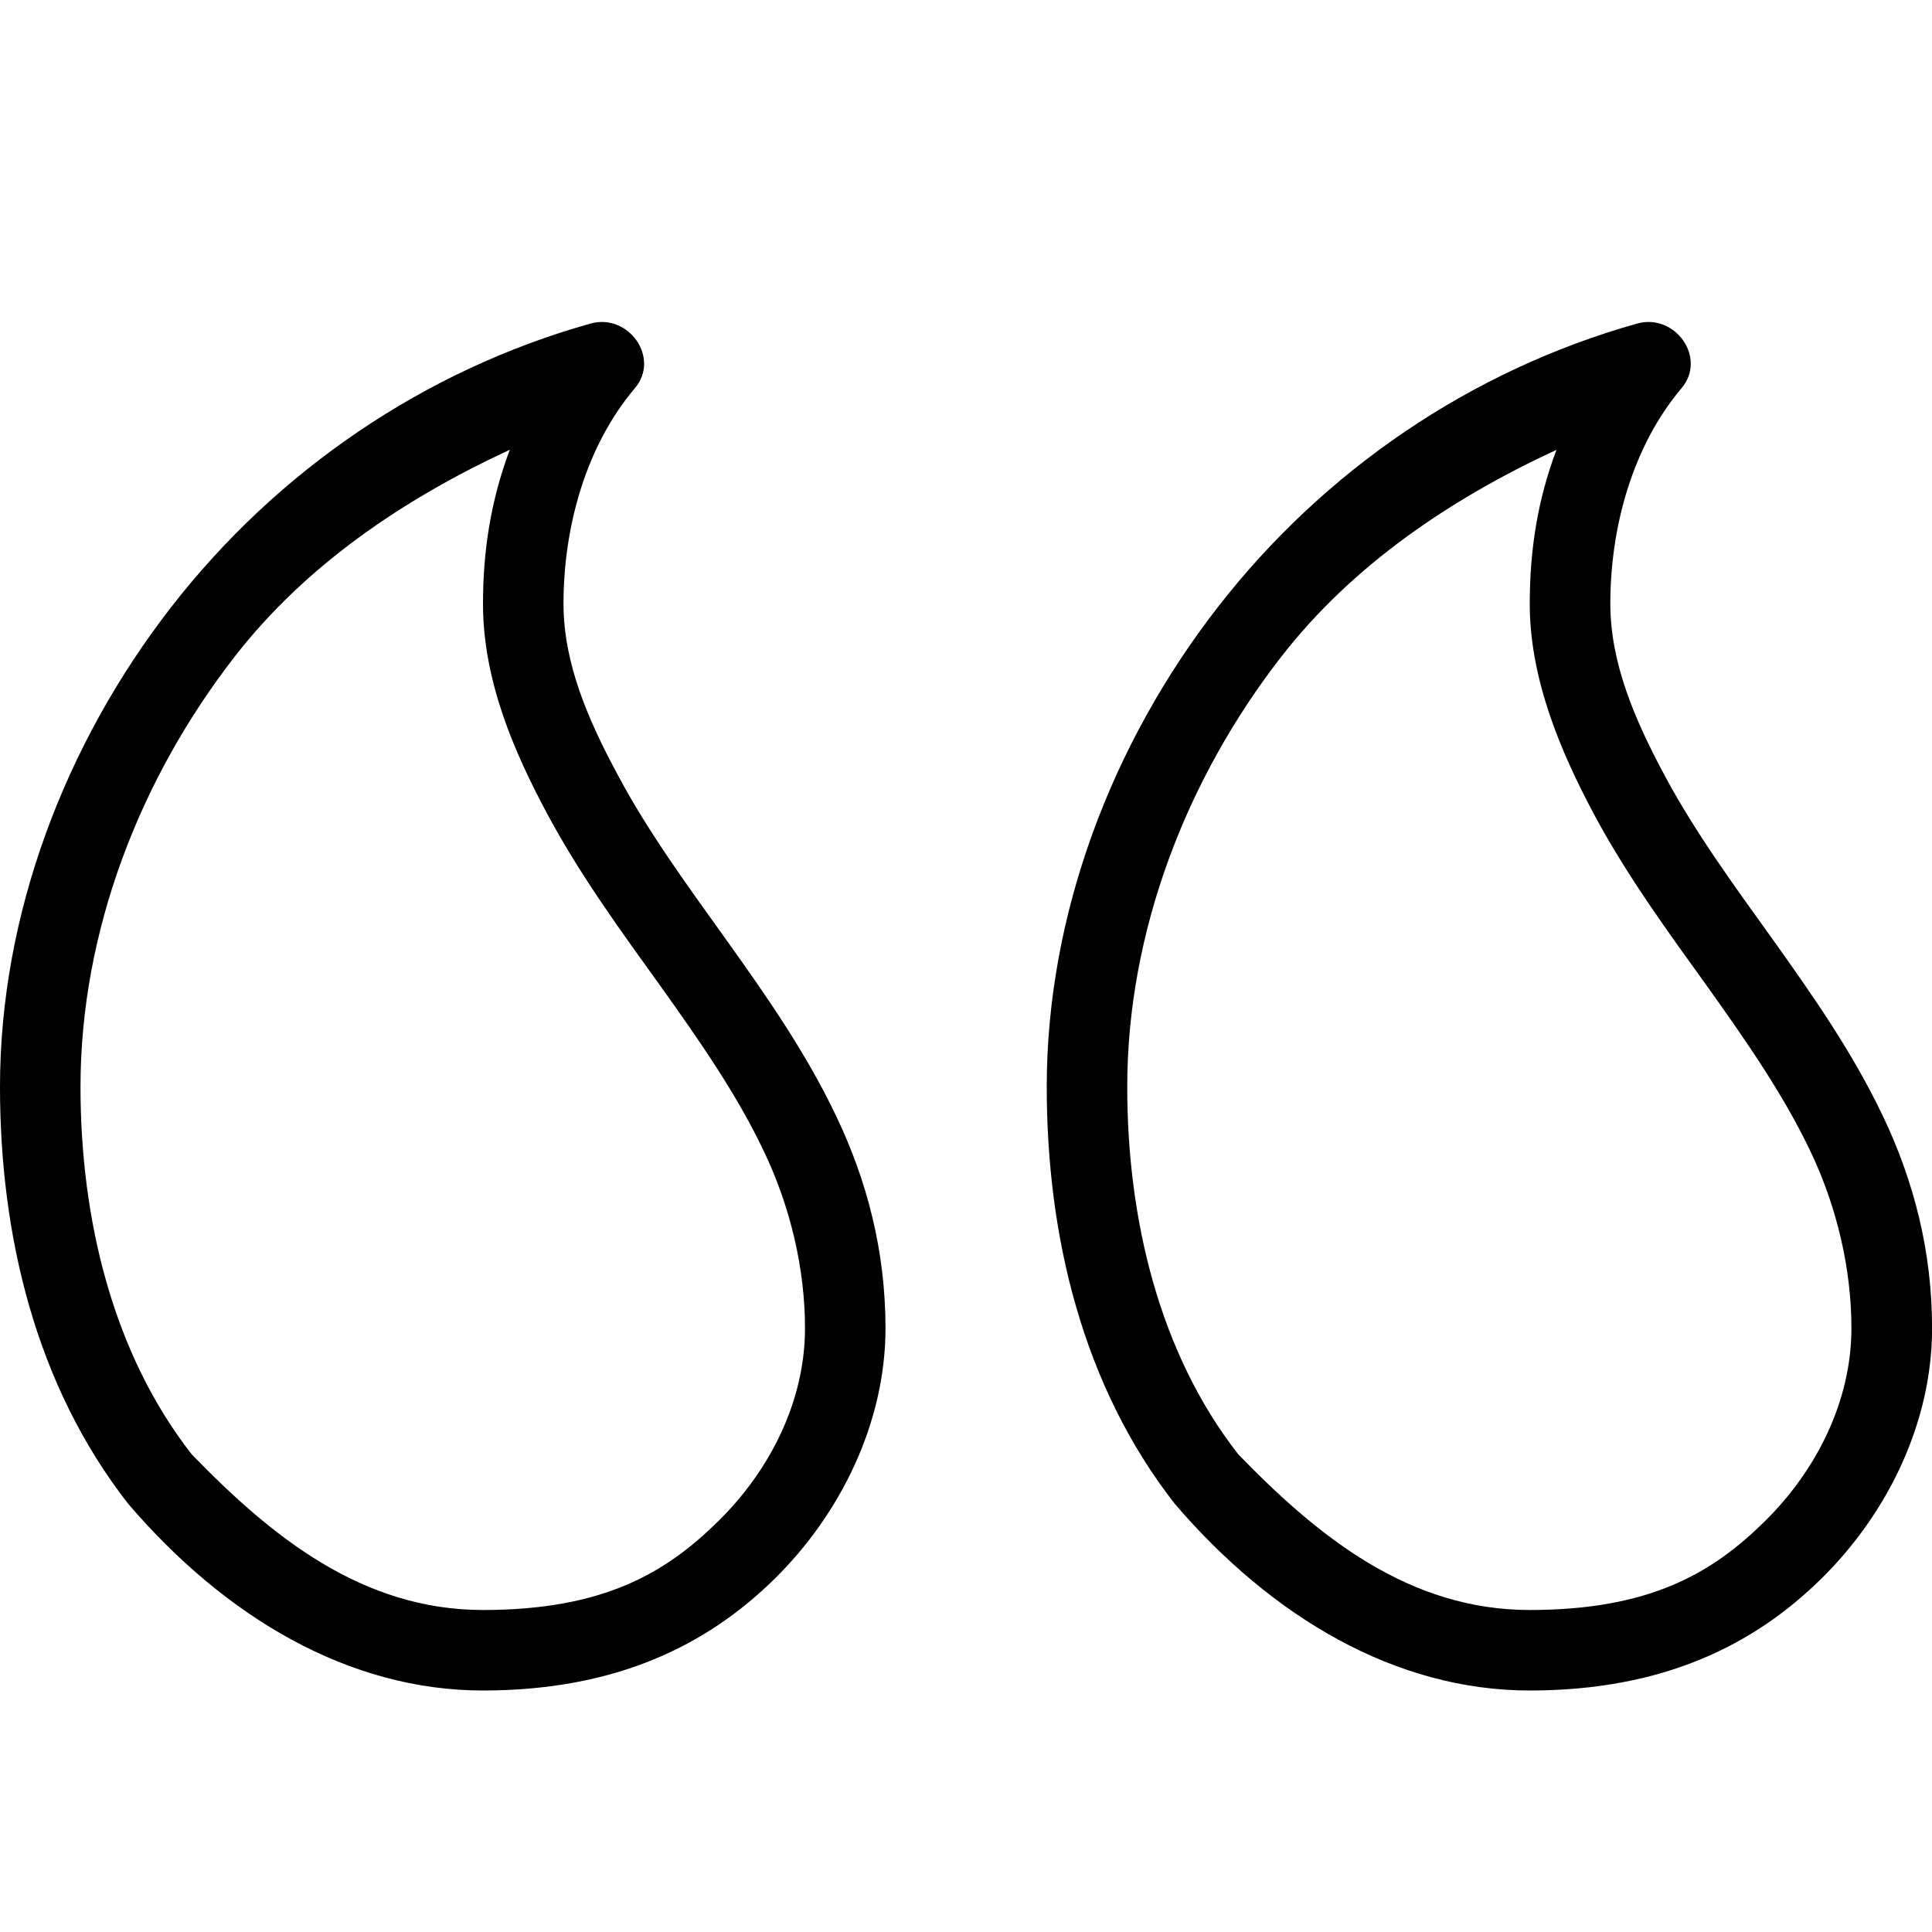 <svg xmlns="http://www.w3.org/2000/svg" height="24" viewBox="0 0 24 24" width="24"><path d="M6 21c1.668 0 2.794-.573 3.62-1.385.826-.812 1.38-1.947 1.38-3.115 0-.952-.226-1.825-.61-2.63-.382-.804-.882-1.515-1.37-2.198-.488-.682-.97-1.34-1.34-2.035C7.306 8.945 7 8.24 7 7.5c0-.947.274-1.953.886-2.677.32-.376-.078-.937-.553-.803-2.064.58-3.89 1.827-5.205 3.52C.812 9.233 0 11.356 0 13.5c0 1.84.44 3.708 1.595 5.184C2.8 20.09 4.332 21 6 21zm0-1c-1.5 0-2.623-.907-3.618-1.933C1.402 16.814 1 15.147 1 13.5c0-1.925.735-3.825 1.917-5.345.886-1.14 2.104-1.96 3.416-2.568C6.1 6.207 6 6.832 6 7.5c0 .948.38 1.83.798 2.61.417.777.926 1.47 1.41 2.144.483.676.945 1.34 1.28 2.045.335.7.512 1.472.512 2.2 0 .91-.437 1.77-1.082 2.402C8.272 19.538 7.498 20 6 20zm13.003 1c1.668 0 2.792-.573 3.618-1.385.827-.812 1.38-1.942 1.38-3.115 0-.952-.225-1.825-.608-2.63-.383-.804-.883-1.515-1.37-2.198-.49-.682-.97-1.34-1.342-2.035-.372-.692-.677-1.4-.677-2.137 0-.947.273-1.953.884-2.677.32-.376-.078-.937-.553-.803-2.064.58-3.89 1.827-5.205 3.52-1.317 1.693-2.127 3.816-2.127 5.96 0 1.84.438 3.708 1.593 5.184C15.802 20.09 17.336 21 19.003 21zm0-1c-1.5 0-2.625-.907-3.62-1.933-.98-1.253-1.38-2.92-1.38-4.566 0-1.924.733-3.825 1.915-5.345.887-1.14 2.104-1.96 3.417-2.568-.234.62-.332 1.245-.332 1.913 0 .93.38 1.83.796 2.61.416.777.926 1.47 1.41 2.144.482.676.944 1.34 1.28 2.045.334.7.51 1.472.51 2.2 0 .906-.436 1.77-1.08 2.402-.646.636-1.418 1.098-2.917 1.098z"/></svg>